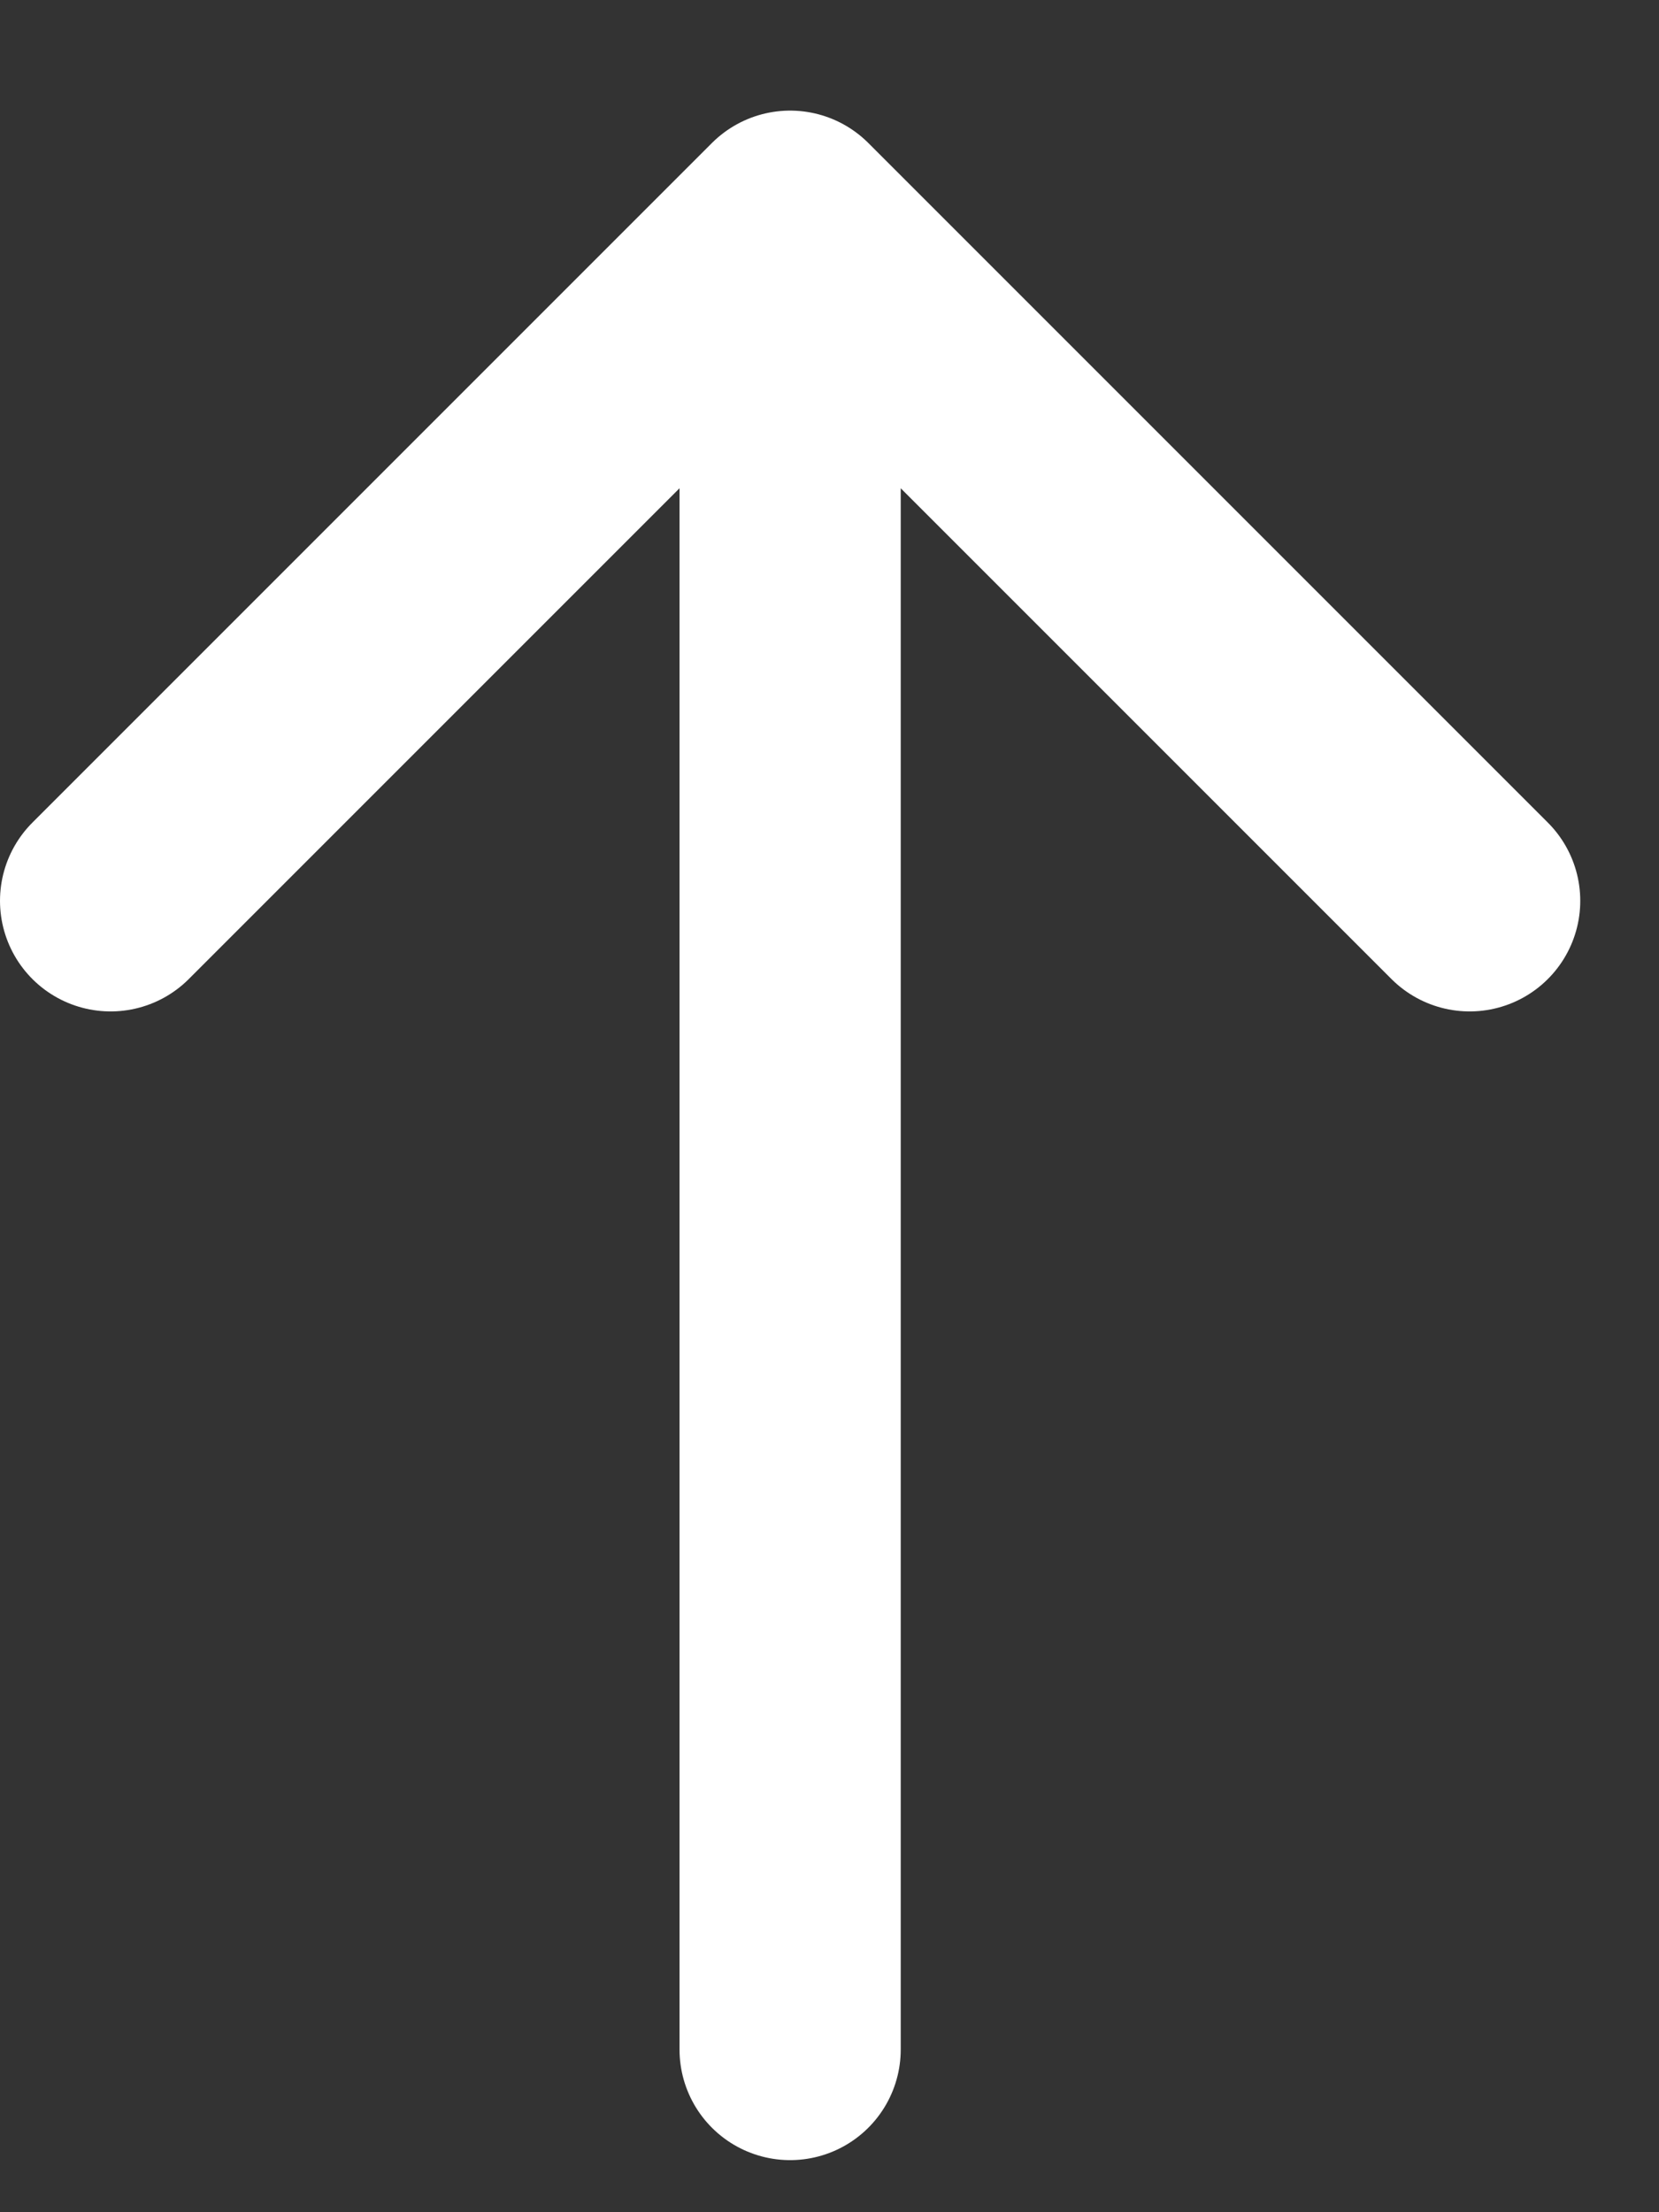 <?xml version="1.0" encoding="utf-8"?>
<svg xmlns="http://www.w3.org/2000/svg" fill="none" height="100%" overflow="visible" preserveAspectRatio="none" style="display: block;" viewBox="0 0 15 20" width="100%">
<rect x="0" y="0" width="15" height="20" fill="#333333" stroke="none"/>
<path d="M7.144 2L13.288 8.144M7.144 2L1 8.144M7.144 2L7.144 18.529" id="Vector" stroke="white" stroke-linecap="round" stroke-width="2"/>
</svg>